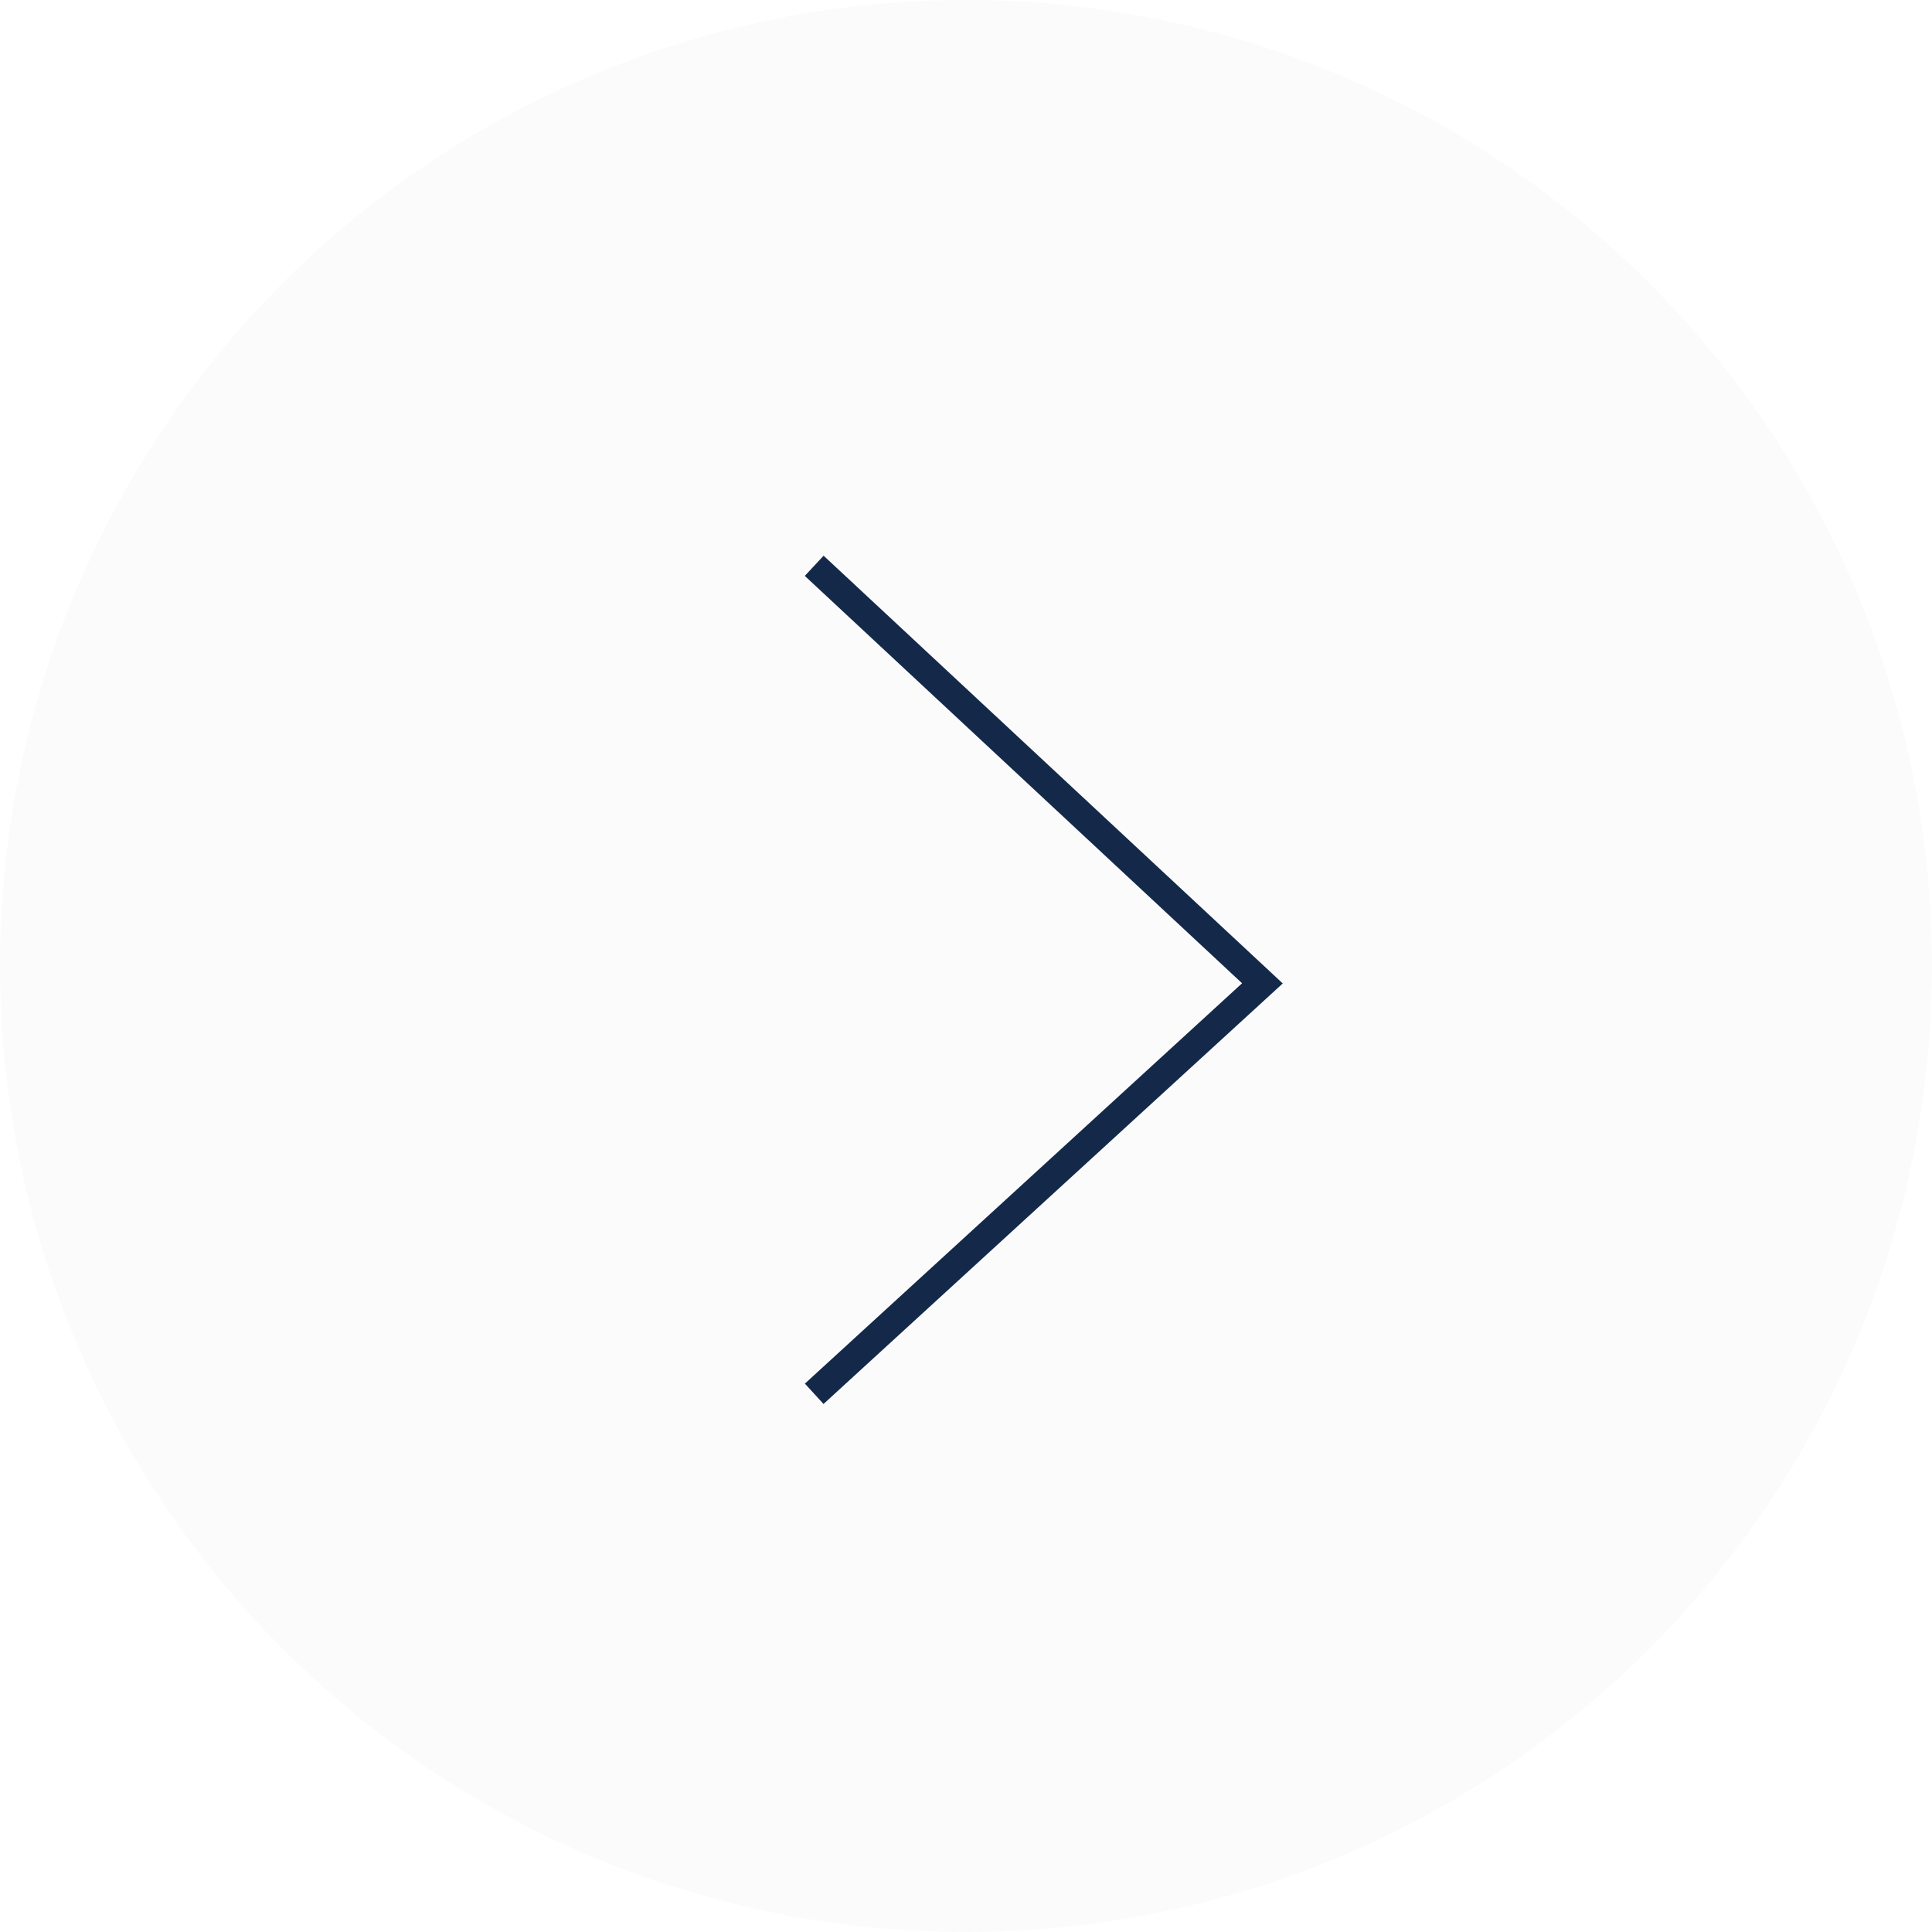 <svg id="Groupe_3059" data-name="Groupe 3059" xmlns="http://www.w3.org/2000/svg" width="70" height="70" viewBox="0 0 70 70">
  <path id="Tracé_1255" data-name="Tracé 1255" d="M35,0A35,35,0,1,1,0,35,35,35,0,0,1,35,0Z" fill="#e4e6ee" opacity="0.15"/>
  <path id="Tracé_1241" data-name="Tracé 1241" d="M16441.271,1199.5l16.24,15.129-16.24,14.871" transform="translate(-16411.771 -1179)" fill="none" stroke="#14294a" stroke-width="1"/>
</svg>
